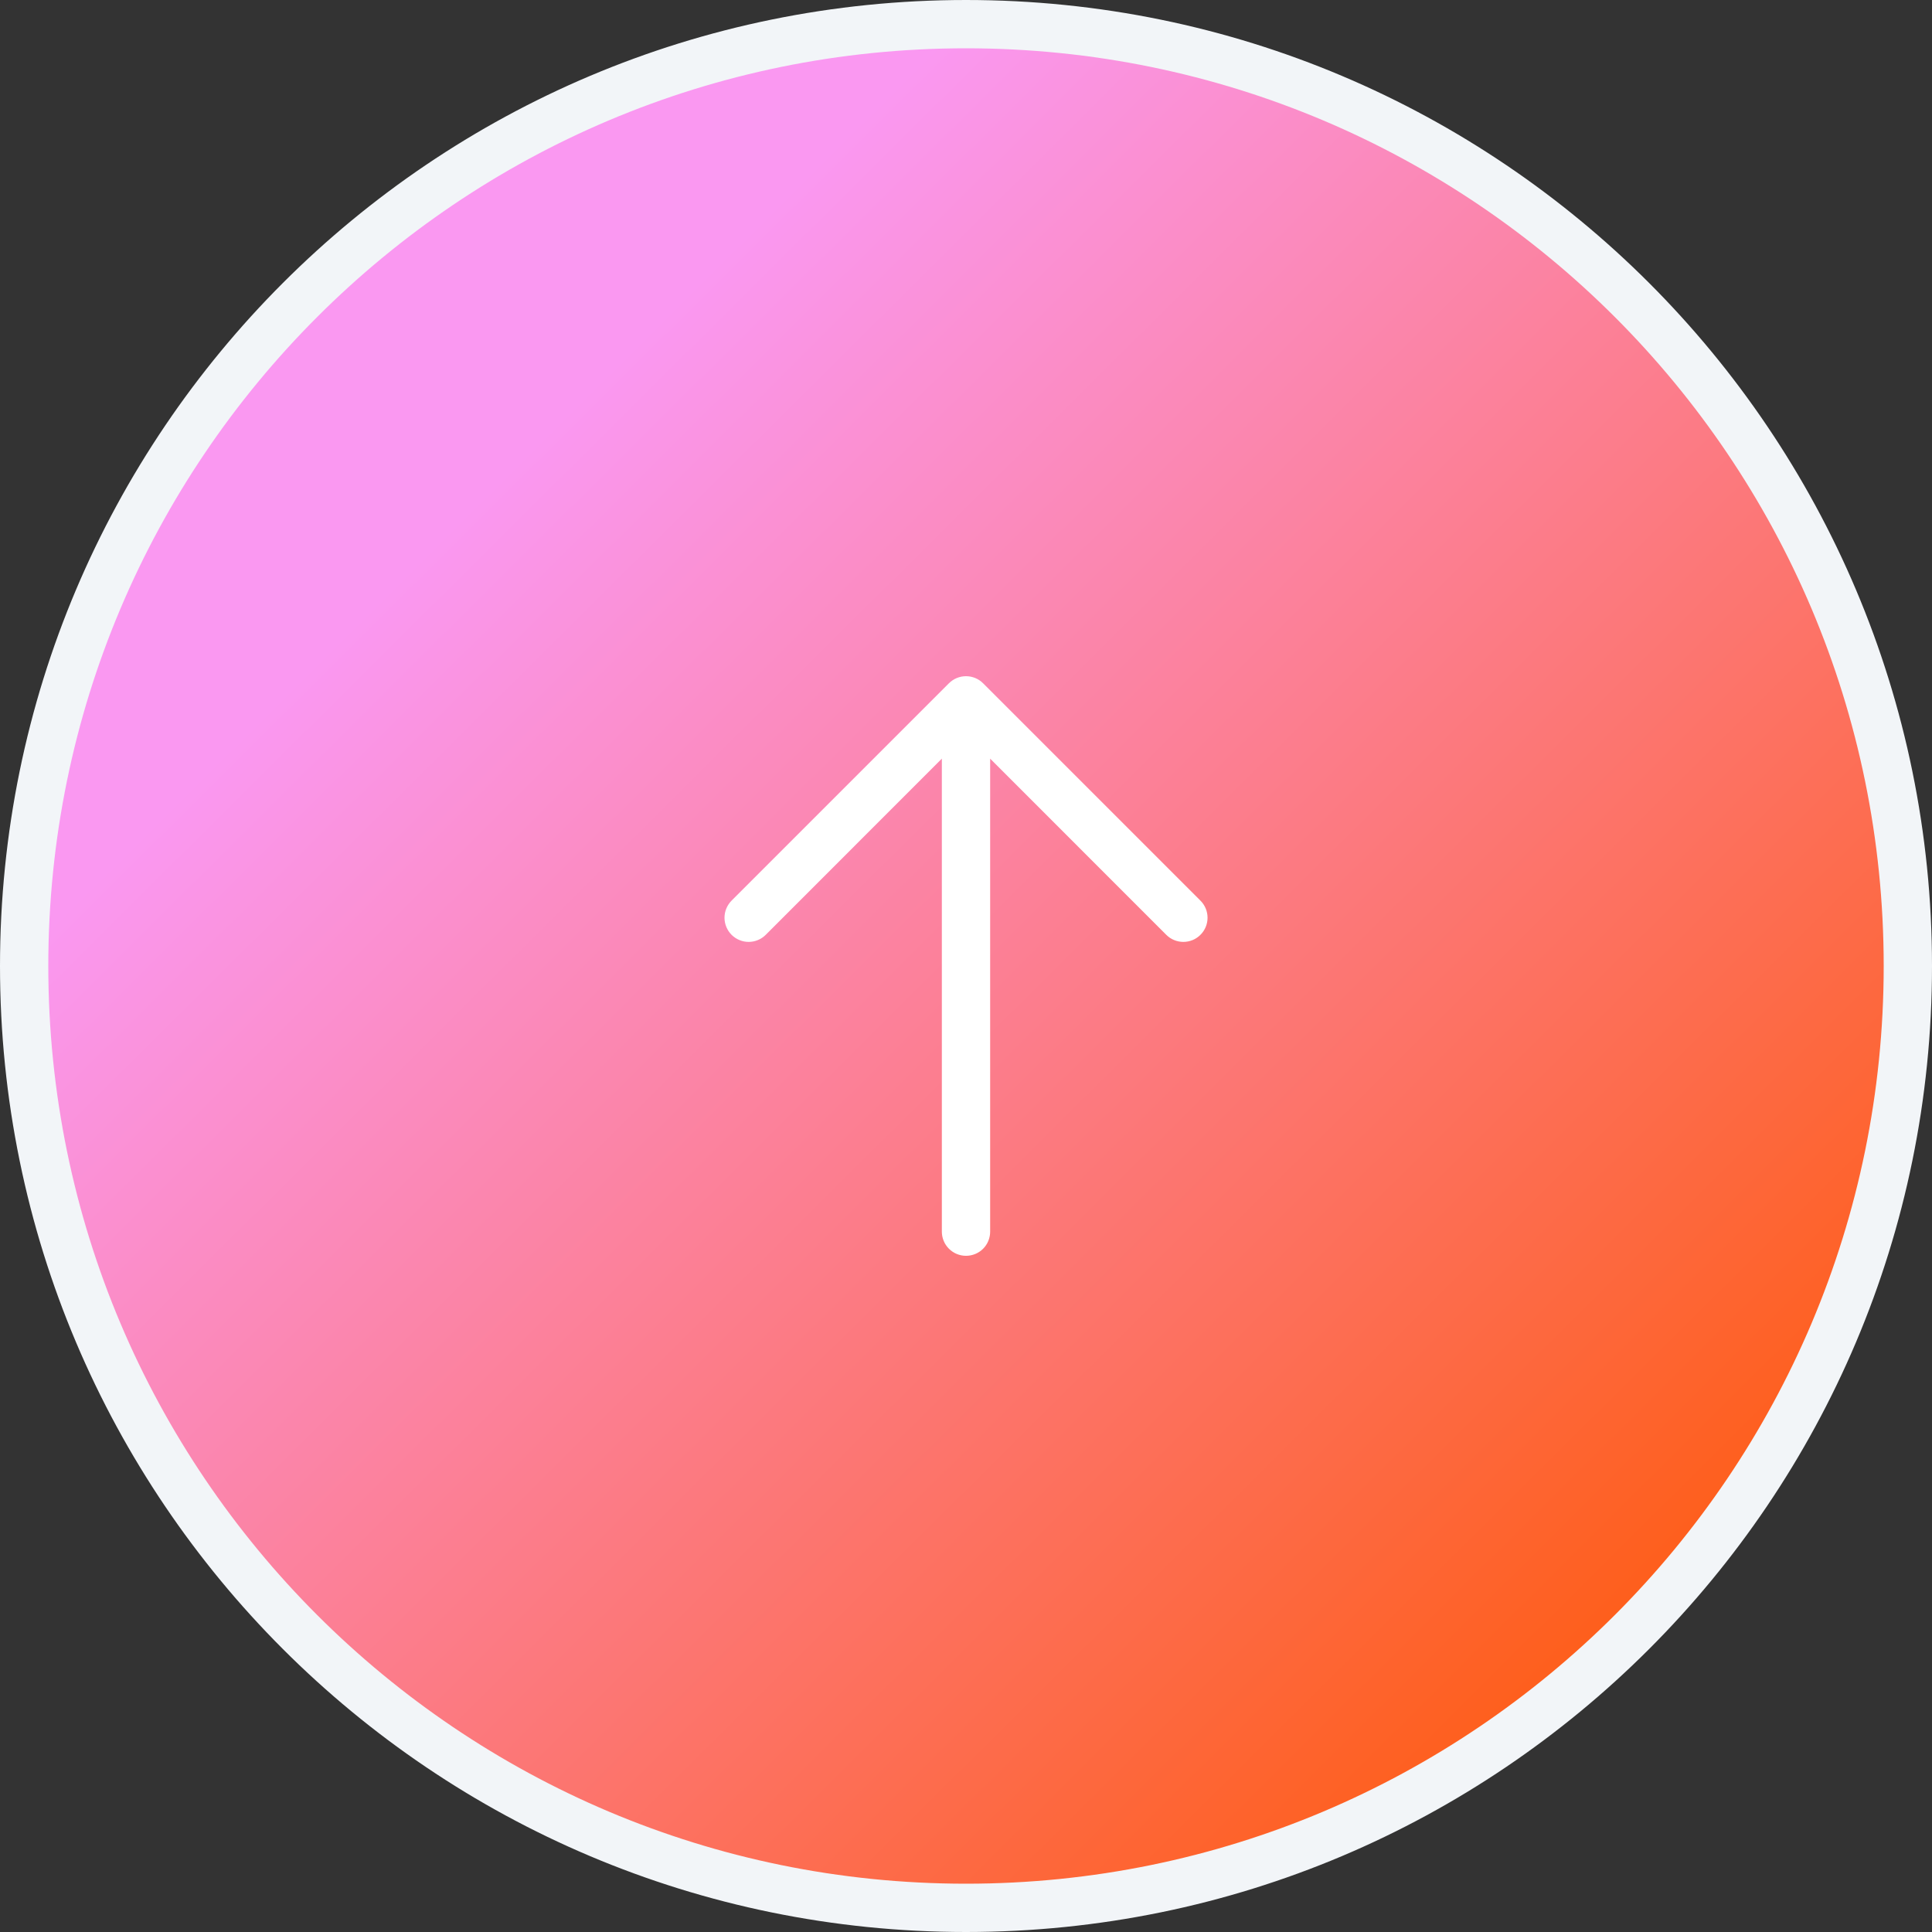 <svg width="40" height="40" viewBox="0 0 40 40" fill="none" xmlns="http://www.w3.org/2000/svg">
<rect x="0" y="0" width="40" height="40" fill="#333333" stroke="none"/>
<path d="M20 0.5C30.77 0.5 39.5 9.23 39.5 20C39.5 30.77 30.77 39.5 20 39.5C9.23 39.5 0.5 30.77 0.5 20C0.5 9.23 9.23 0.5 20 0.5Z" fill="url(#paint0_linear_42350_42472)"/>
<path d="M20 0.5C30.77 0.5 39.5 9.23 39.5 20C39.5 30.77 30.77 39.5 20 39.5C9.23 39.5 0.5 30.77 0.5 20C0.5 9.23 9.23 0.5 20 0.5Z" stroke="#F2F5F8"/>
<path d="M24.854 19.354C24.808 19.401 24.752 19.438 24.692 19.463C24.631 19.488 24.566 19.501 24.5 19.501C24.435 19.501 24.369 19.488 24.309 19.463C24.248 19.438 24.193 19.401 24.146 19.354L20.5 15.707V25.5C20.5 25.633 20.448 25.76 20.354 25.854C20.26 25.948 20.133 26 20 26C19.868 26 19.741 25.948 19.647 25.854C19.553 25.76 19.5 25.633 19.5 25.5V15.707L15.854 19.354C15.76 19.448 15.633 19.501 15.5 19.501C15.368 19.501 15.24 19.448 15.146 19.354C15.053 19.26 15 19.133 15 19C15 18.868 15.053 18.741 15.146 18.647L19.646 14.147C19.693 14.1 19.748 14.063 19.809 14.038C19.869 14.013 19.935 14 20 14C20.066 14 20.131 14.013 20.192 14.038C20.252 14.063 20.308 14.1 20.354 14.147L24.854 18.647C24.901 18.693 24.937 18.748 24.963 18.809C24.988 18.87 25.001 18.935 25.001 19C25.001 19.066 24.988 19.131 24.963 19.192C24.937 19.253 24.901 19.308 24.854 19.354Z" fill="white"/>
<defs>
<linearGradient id="paint0_linear_42350_42472" x1="55.844" y1="20.204" x2="28.094" y2="-7.717" gradientUnits="userSpaceOnUse">
<stop stop-color="#D14206"/>
<stop offset="0.164" stop-color="#FE5F1D"/>
<stop offset="1" stop-color="#FA98F1"/>
</linearGradient>
</defs>
</svg>
